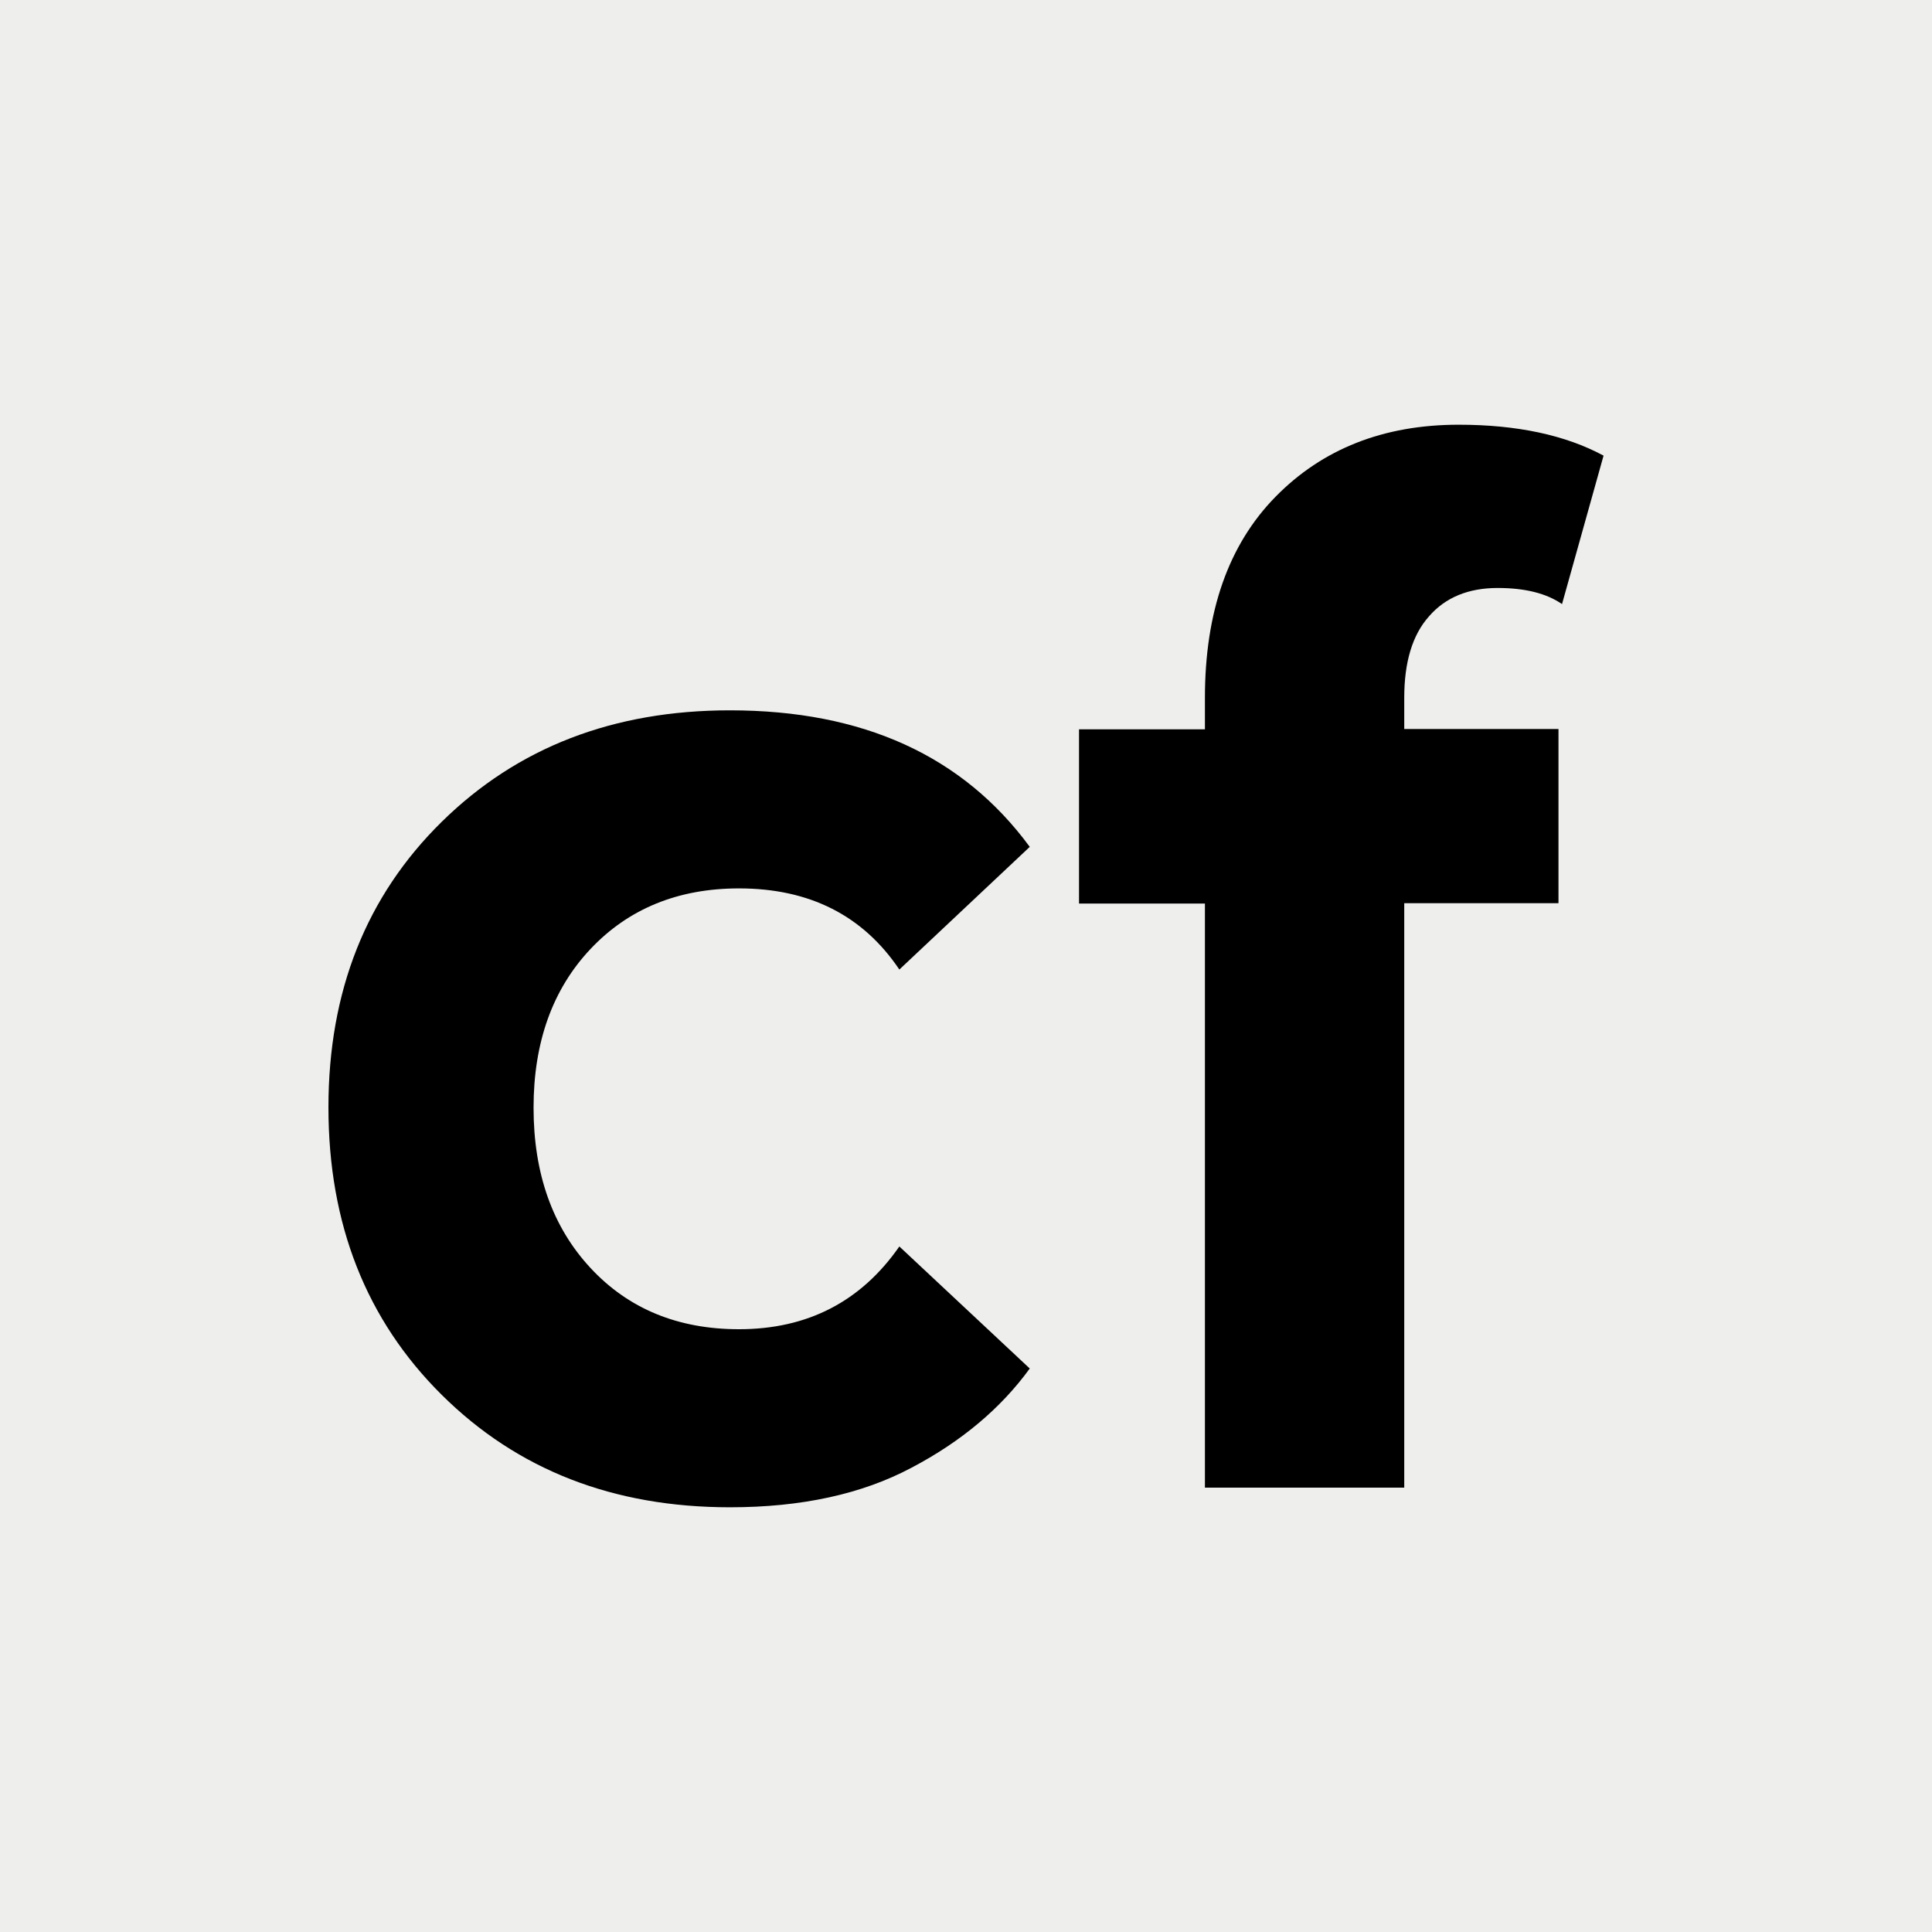 <?xml version="1.0" encoding="utf-8"?>
<!-- Generator: Adobe Illustrator 26.3.1, SVG Export Plug-In . SVG Version: 6.00 Build 0)  -->
<svg version="1.1" id="Layer_1" xmlns="http://www.w3.org/2000/svg" xmlns:xlink="http://www.w3.org/1999/xlink" x="0px" y="0px"
	 viewBox="0 0 600 600" style="enable-background:new 0 0 600 600;" xml:space="preserve">
<style type="text/css">
	.st0{fill:#EEEEEC;}
</style>
<rect class="st0" width="600" height="600"/>
<g>
	<path d="M102,343.9c0-36,11.7-65.6,35.2-88.7c23.5-23.1,53.3-34.6,89.5-34.6c41.3,0,72.3,14.1,93.1,42.4l-40.5,38.1
		c-11.3-16.8-27.9-25.2-49.8-25.2c-18.9,0-34.3,6.3-46.1,18.8c-11.8,12.5-17.7,29-17.7,49.3c0,20.5,5.9,37.1,17.7,49.8
		c11.8,12.7,27.2,19,46.1,19c21.3,0,37.9-8.6,49.8-25.7l40.5,37.9c-9,12.4-21.3,22.7-36.7,30.8c-15.4,8.2-34.2,12.3-56.4,12.3
		c-36.2,0-66-11.6-89.5-34.9C113.7,409.9,102,380.1,102,343.9z"/>
	<path d="M335.1,280.6v-54.1h39.1v-9.8c0-26.7,7.3-47.5,21.9-62.4c14.6-14.9,33.6-22.4,56.9-22.4c18.1,0,33.1,3.2,45,9.6l-12.9,46.1
		c-4.8-3.3-11.4-5-20-5c-9,0-16.2,2.9-21.3,8.8c-5.2,5.8-7.7,14.3-7.7,25.3v9.7H484v54.1h-47.9V462h-61.9V280.6H335.1z"/>
</g>
</svg>
